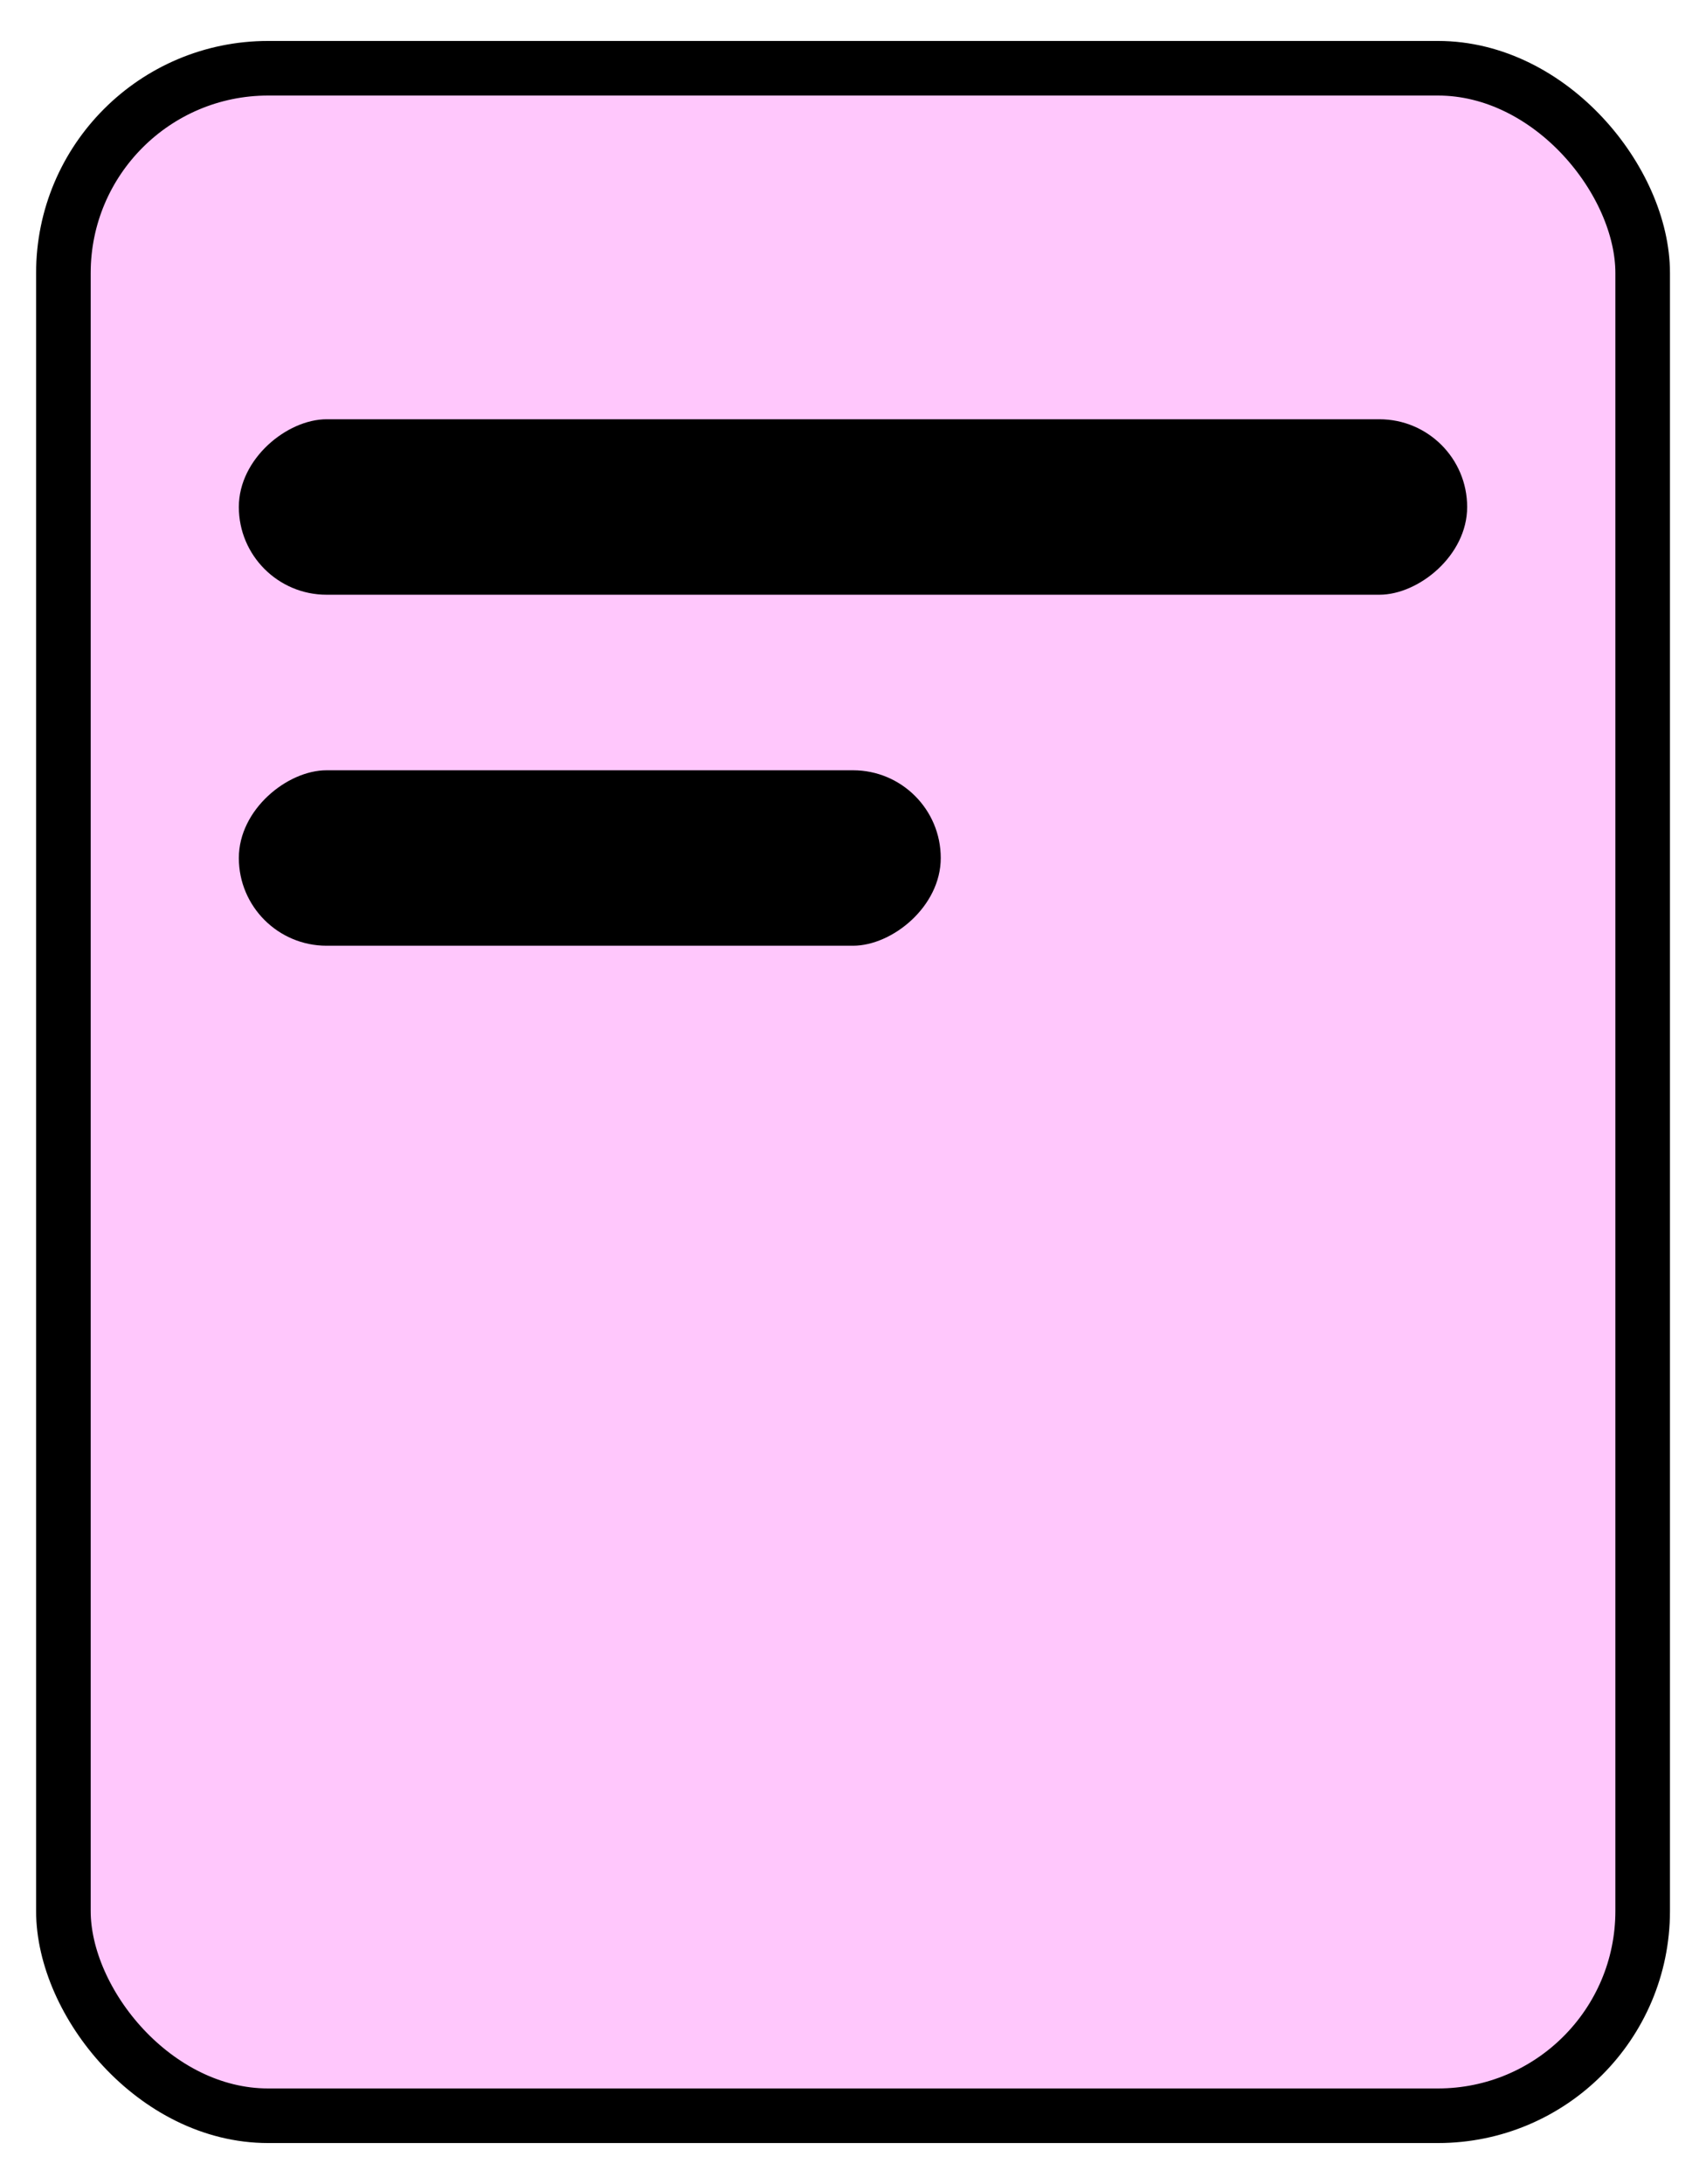 <?xml version="1.0" encoding="UTF-8"?> <svg xmlns="http://www.w3.org/2000/svg" width="25" height="32" viewBox="0 0 25 32" fill="none"><rect x="0.929" y="1" width="23.143" height="30" rx="3" fill="#FFC7FC" stroke="black" stroke-width="0.8" stroke-miterlimit="10" stroke-linecap="round" stroke-linejoin="round"></rect><rect x="21.5" y="6.143" width="2.571" height="18" rx="1.286" transform="rotate(90 21.5 6.143)" fill="black"></rect><rect x="13.786" y="11.286" width="2.571" height="10.286" rx="1.286" transform="rotate(90 13.786 11.286)" fill="black"></rect></svg> 